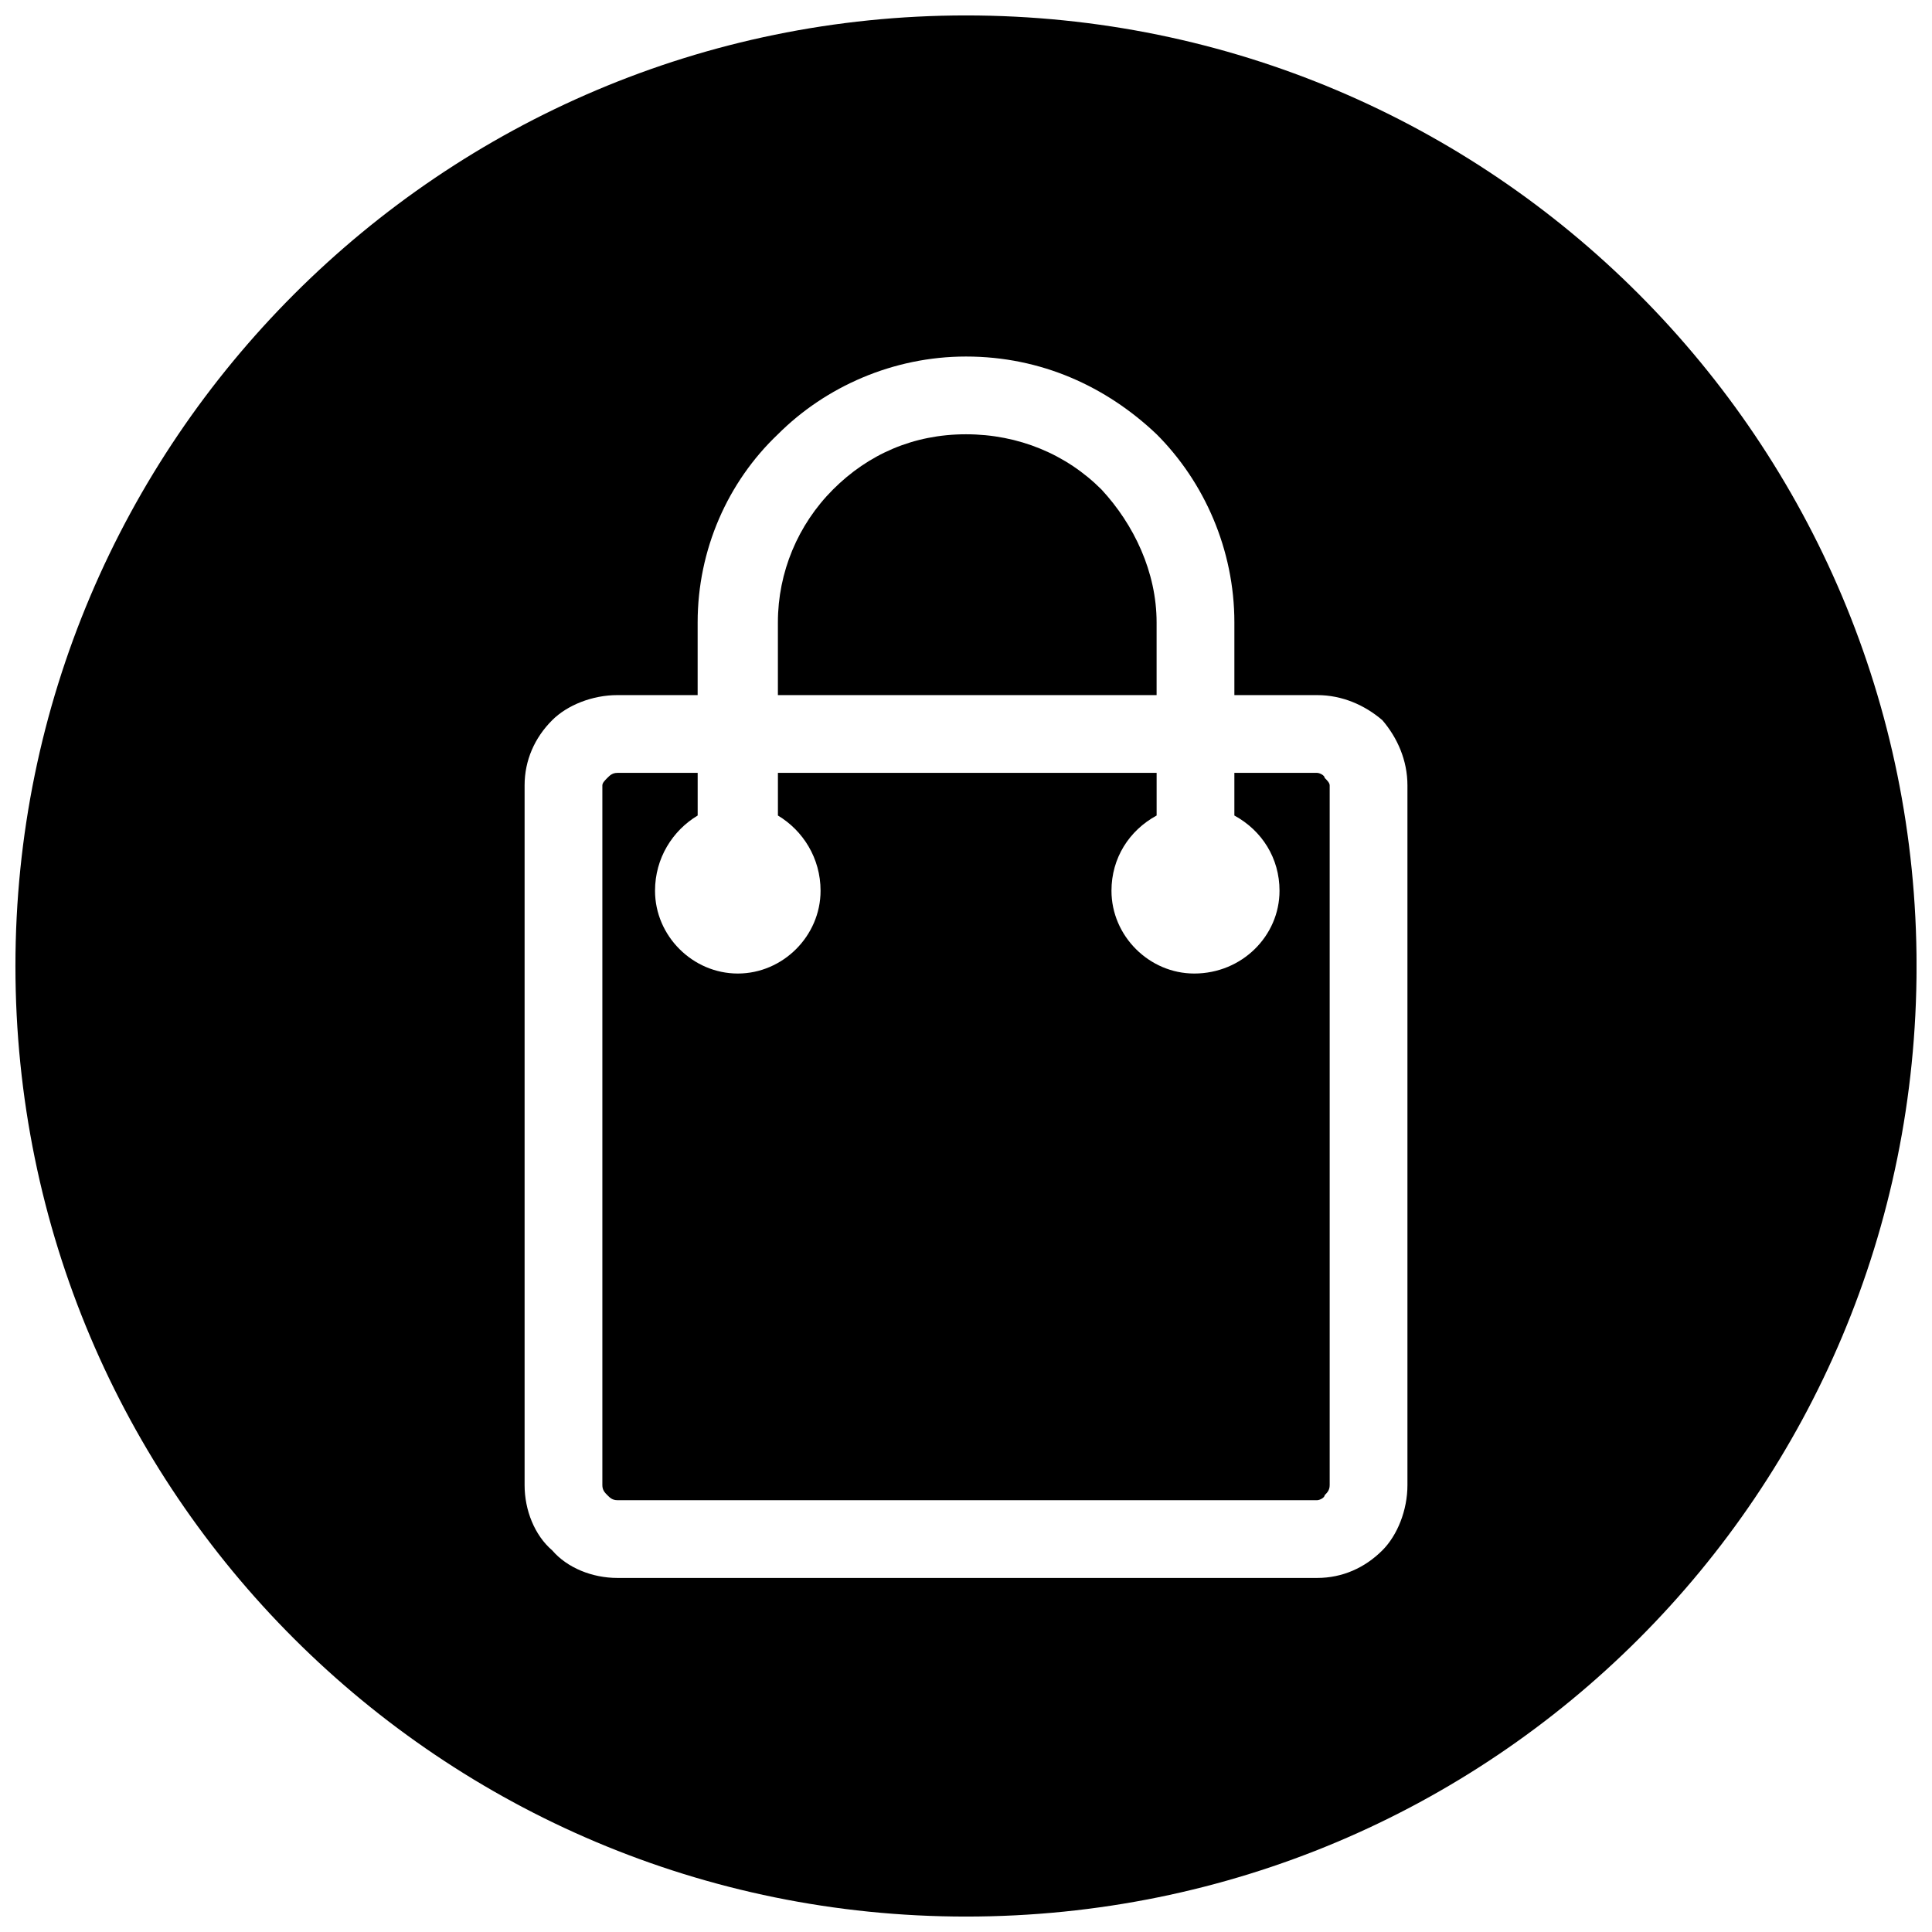 <?xml version="1.0" encoding="UTF-8"?>
<!-- Uploaded to: SVG Repo, www.svgrepo.com, Generator: SVG Repo Mixer Tools -->
<svg width="800px" height="800px" version="1.1" viewBox="144 144 512 512" xmlns="http://www.w3.org/2000/svg">
 <defs>
  <clipPath id="a">
   <path d="m148.09 148.09h503.81v503.81h-503.81z"/>
  </clipPath>
 </defs>
 <path d="m471.12 348.82v11.301c7.312 3.988 11.965 11.301 11.965 19.941 0 11.965-9.969 21.934-22.598 21.934-11.965 0-21.934-9.969-21.934-21.934 0-8.641 4.652-15.953 11.965-19.941v-11.301h-100.36v11.301c6.648 3.988 11.301 11.301 11.301 19.941 0 11.965-9.969 21.934-21.934 21.934-11.965 0-21.934-9.969-21.934-21.934 0-8.641 4.652-15.953 11.301-19.941v-11.301h-21.27c-1.328 0-1.992 0.664-2.66 1.328-0.664 0.664-1.328 1.328-1.328 1.992v185.44c0 1.328 0.664 1.992 1.328 2.66 0.664 0.664 1.328 1.328 2.66 1.328h185.44c0.664 0 1.992-0.664 1.992-1.328 0.664-0.664 1.328-1.328 1.328-2.66v-185.44c0-0.664-0.664-1.328-1.328-1.992 0-0.664-1.328-1.328-1.992-1.328z" fill-rule="evenodd"/>
 <path d="m350.15 328.21h100.36v-19.273c0-13.293-5.981-25.922-14.621-35.227-9.305-9.305-21.934-14.621-35.891-14.621s-25.922 5.316-35.227 14.621c-9.305 9.305-14.621 21.934-14.621 35.227v19.273z" fill-rule="evenodd"/>
 <g clip-path="url(#a)">
  <path d="m400 148.09c139.58 0 251.91 112.99 251.91 251.91 0 139.58-112.33 251.91-251.91 251.91-138.91 0-251.91-112.33-251.91-251.91 0-138.91 112.99-251.91 251.91-251.91zm-92.387 180.12h21.27v-19.273c0-19.273 7.977-37.223 21.27-49.848 12.629-12.629 30.574-20.605 49.848-20.605 19.941 0 37.223 7.977 50.516 20.605 12.629 12.629 20.605 30.574 20.605 49.848v19.273h21.934c6.648 0 12.629 2.66 17.281 6.648 3.988 4.652 6.648 10.633 6.648 17.281v185.44c0 6.648-2.66 13.293-6.648 17.281-4.652 4.652-10.633 7.312-17.281 7.312h-185.44c-6.648 0-13.293-2.66-17.281-7.312-4.652-3.988-7.312-10.633-7.312-17.281v-185.44c0-6.648 2.66-12.629 7.312-17.281 3.988-3.988 10.633-6.648 17.281-6.648z" fill-rule="evenodd"/>
 </g>
</svg>